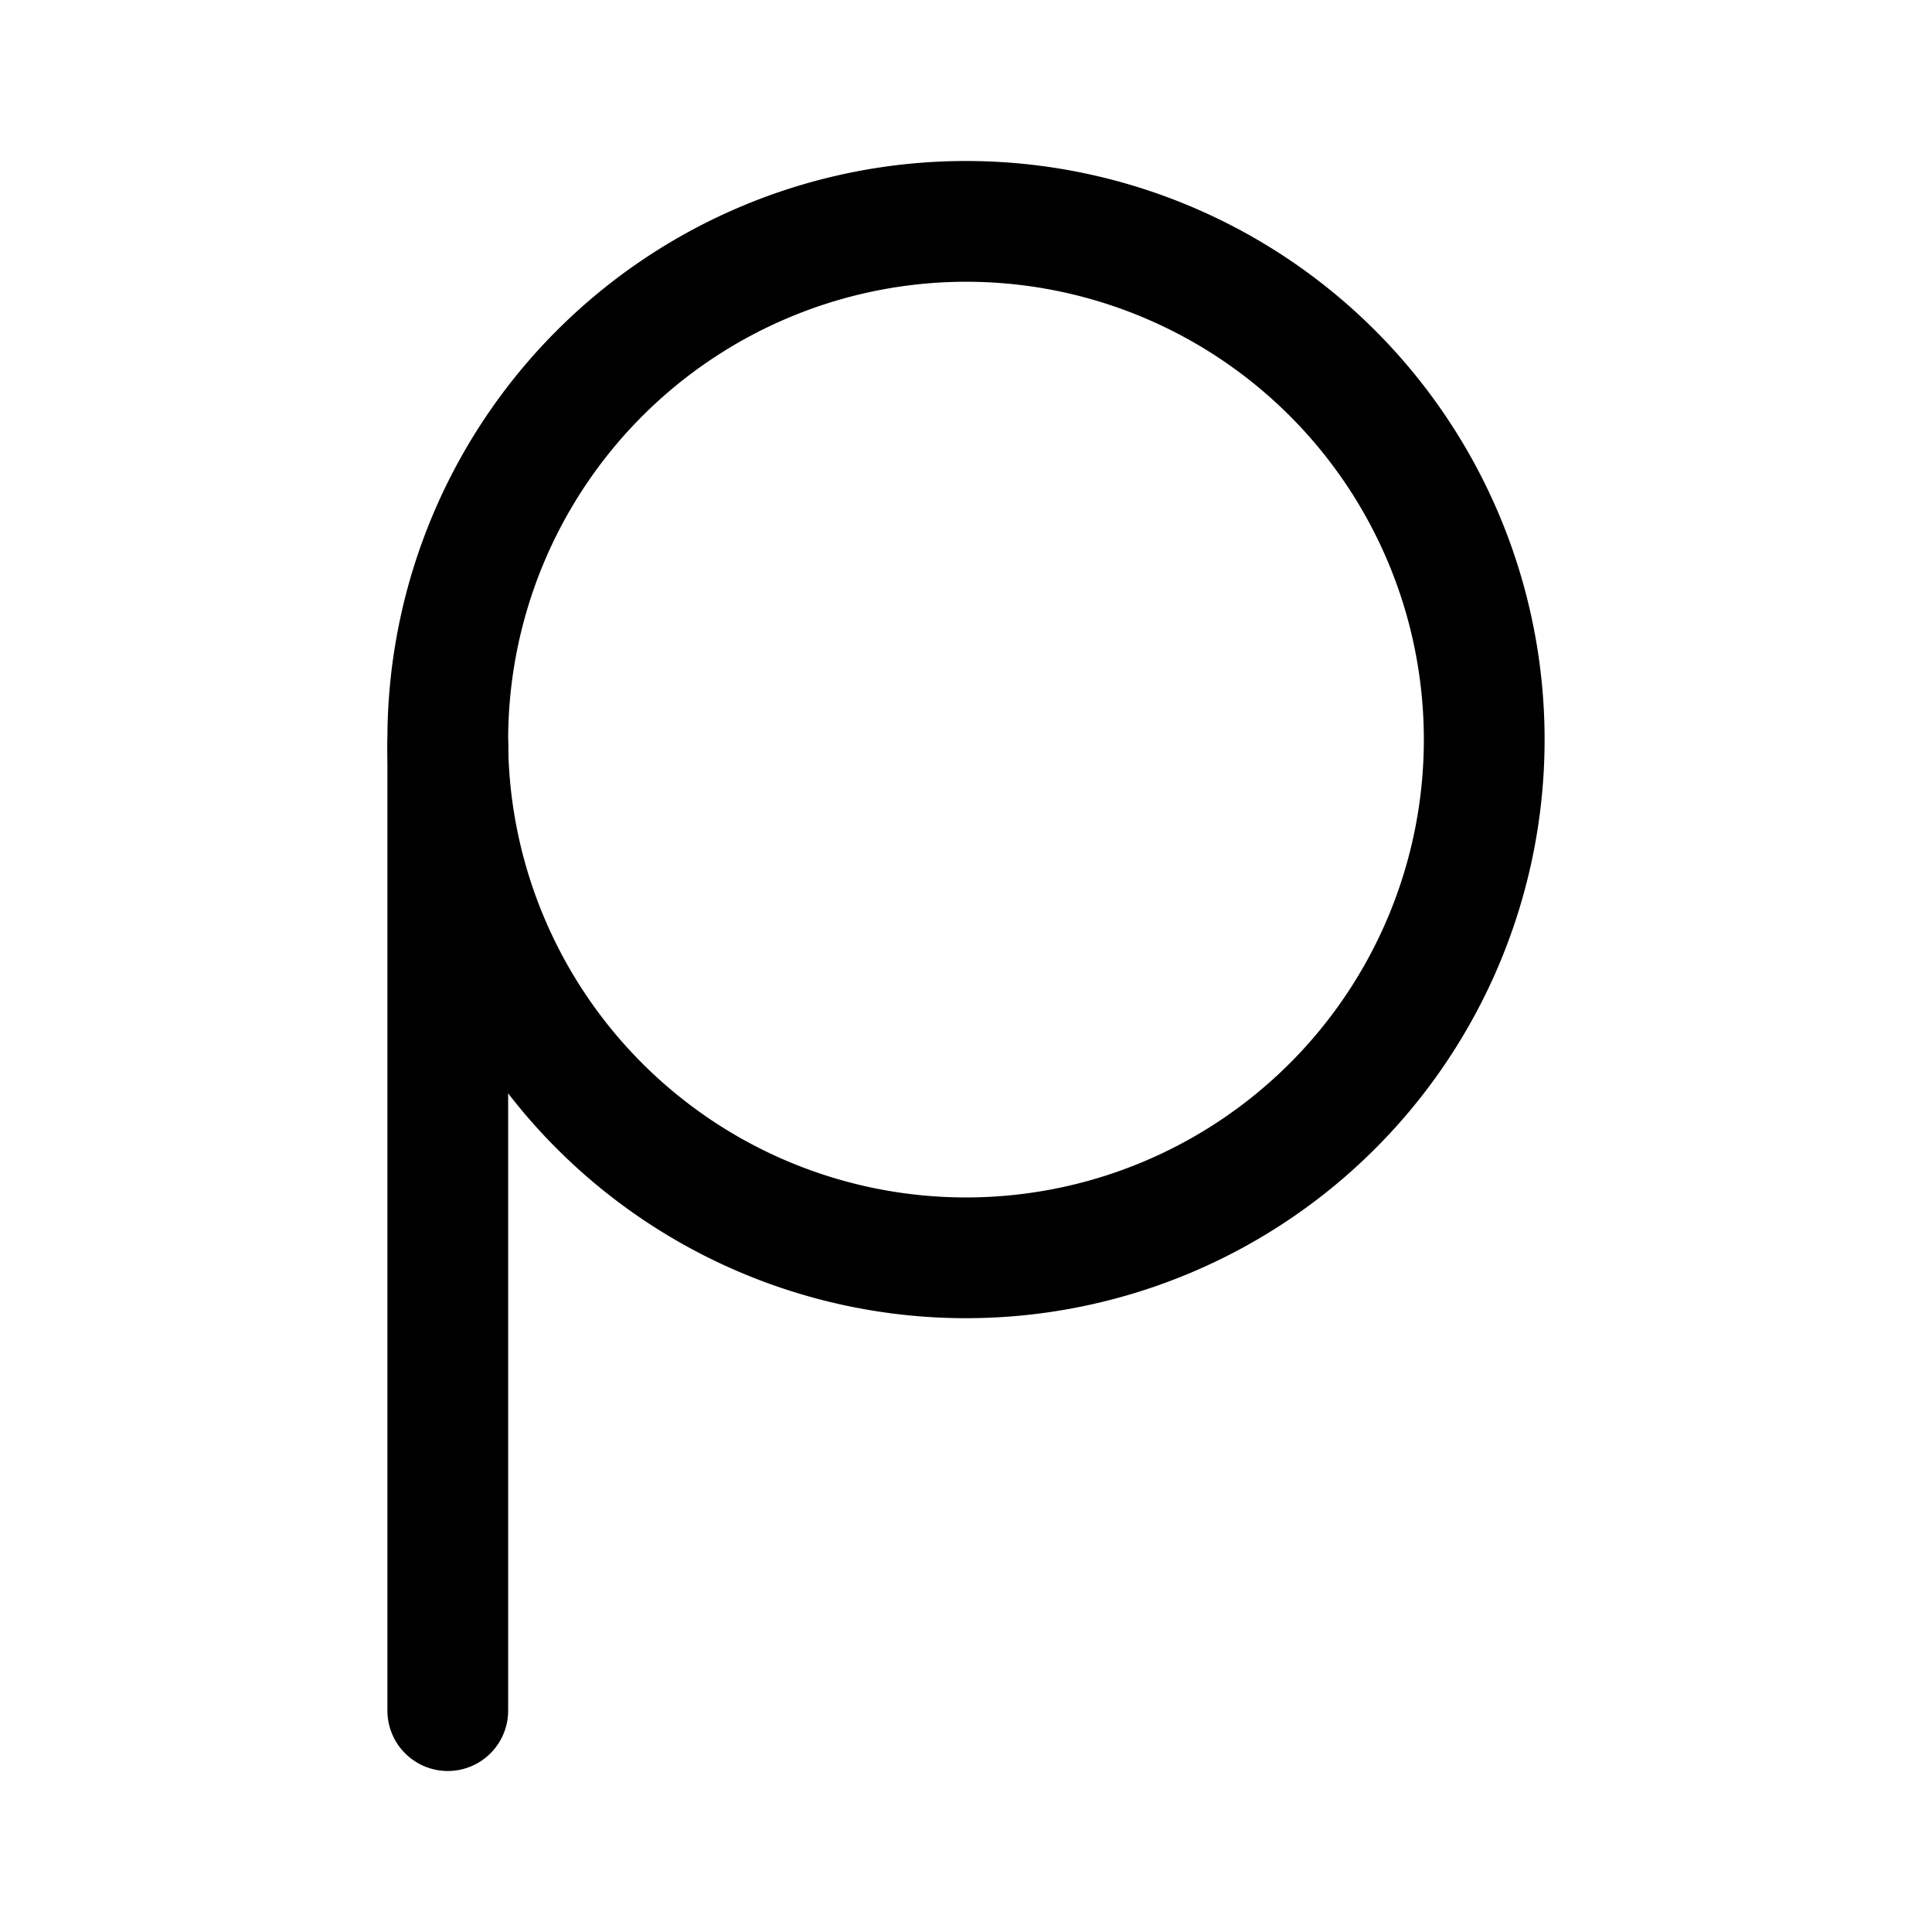 <?xml version="1.0" encoding="utf-8"?>
<svg width="800px" height="800px" viewBox="0 0 192 192" xmlns="http://www.w3.org/2000/svg" data-name="Layer 1"><path d="M0 0h192v192H0z" style="fill:none"/><path d="M96 28a45.5 45.5 0 1 1-45.5 45.5A45.55 45.55 0 0 1 96 28m0-12a57.5 57.5 0 1 0 57.5 57.5A57.5 57.5 0 0 0 96 16Z"/><path d="M44.5 170V74" style="stroke:#000000;stroke-linecap:round;stroke-miterlimit:10;stroke-width:12px;fill:none"/></svg>